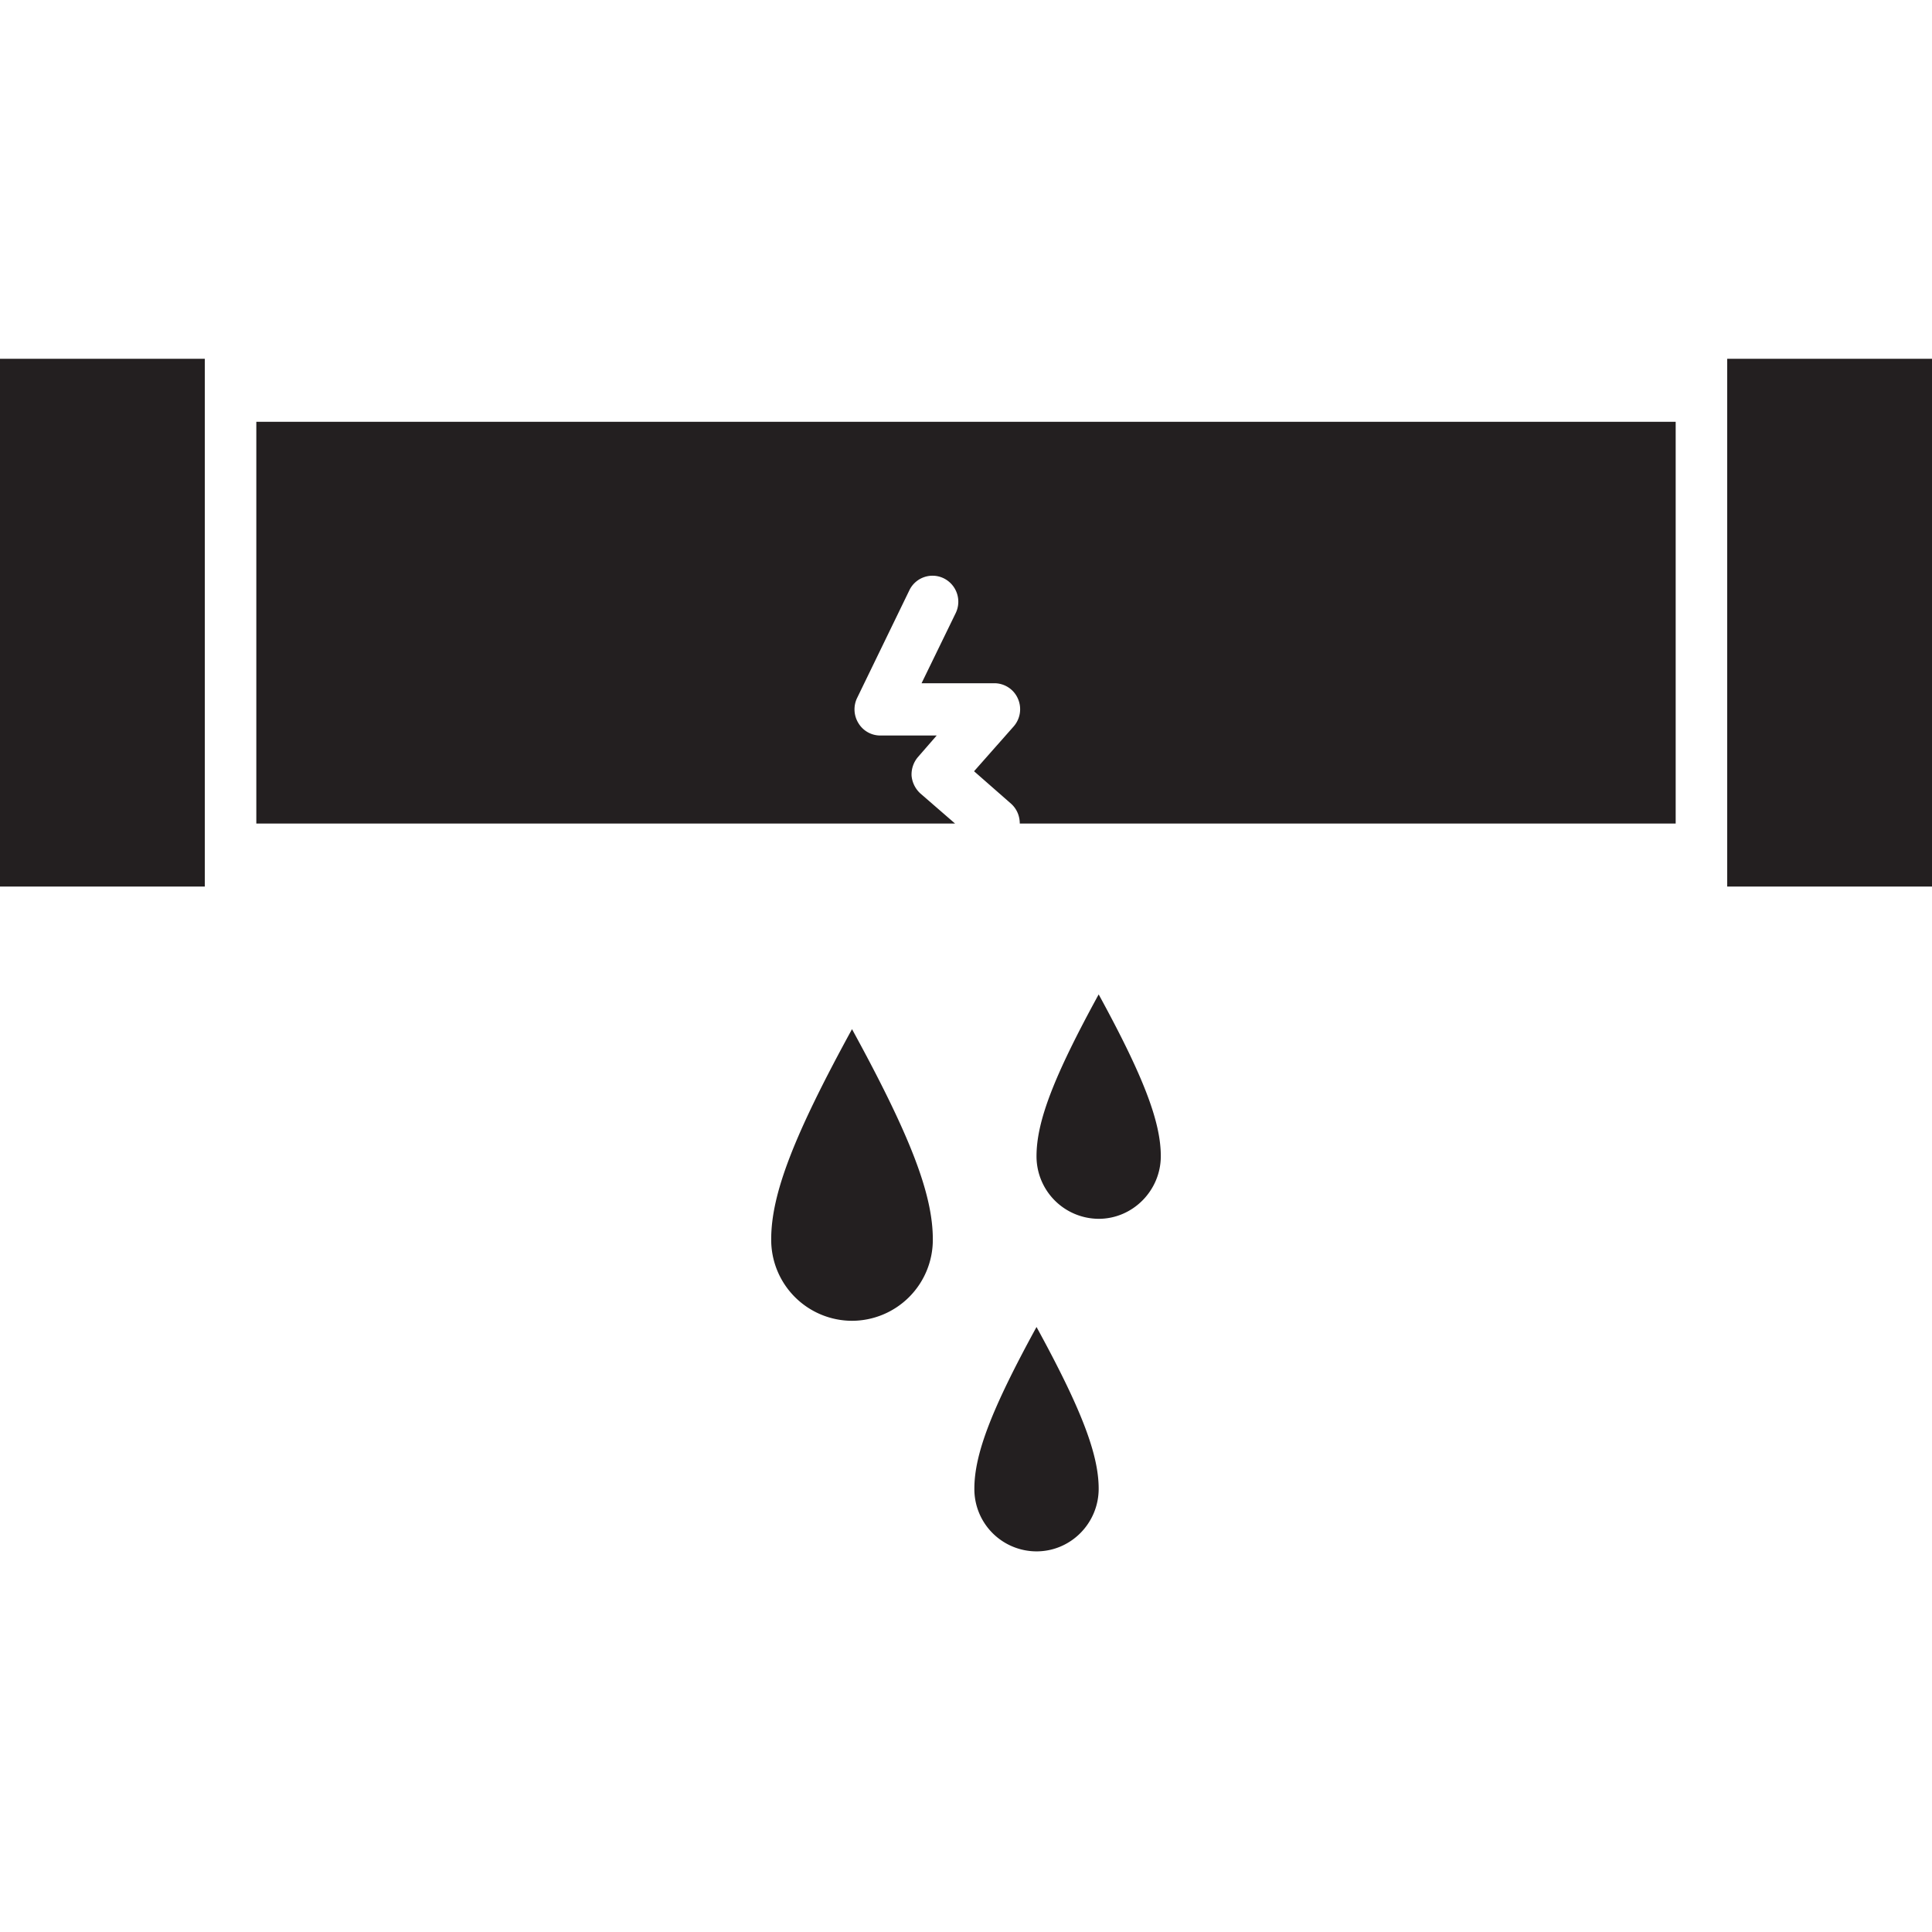 <svg width="70" height="70" fill="none" xmlns="http://www.w3.org/2000/svg"><path d="M60.713 29.84V15.282H9.287v14.556h25.316l-1.248-1.082a.992.992 0 0 1-.327-.648.974.974 0 0 1 .234-.682l.676-.777h-2.041a.923.923 0 0 1-.794-.447.95.95 0 0 1-.046-.918l1.89-3.895a.93.93 0 0 1 1.248-.435.945.945 0 0 1 .432 1.259l-1.237 2.542h2.637c.361 0 .7.211.851.553a.946.946 0 0 1-.151 1.012l-1.435 1.624 1.341 1.176c.21.189.315.448.315.718h23.765ZM70 13h-7.42v19.122H70V13ZM7.42 13H0v19.122h7.42V13ZM37.555 41.889a2.263 2.263 0 0 0 2.252 2.271c1.236 0 2.251-1.024 2.251-2.271 0-1.247-.63-2.895-2.251-5.86-1.622 2.965-2.252 4.6-2.252 5.86ZM27.942 44.901a2.935 2.935 0 0 0 2.928 2.954 2.935 2.935 0 0 0 2.928-2.953c0-1.636-.816-3.754-2.928-7.614-2.112 3.86-2.928 5.978-2.928 7.614ZM35.303 53.939a2.255 2.255 0 0 0 2.252 2.27c1.248 0 2.252-1.023 2.252-2.27 0-1.248-.63-2.895-2.252-5.86-1.622 2.965-2.252 4.6-2.252 5.86Z" fill="#231F20"/></svg>